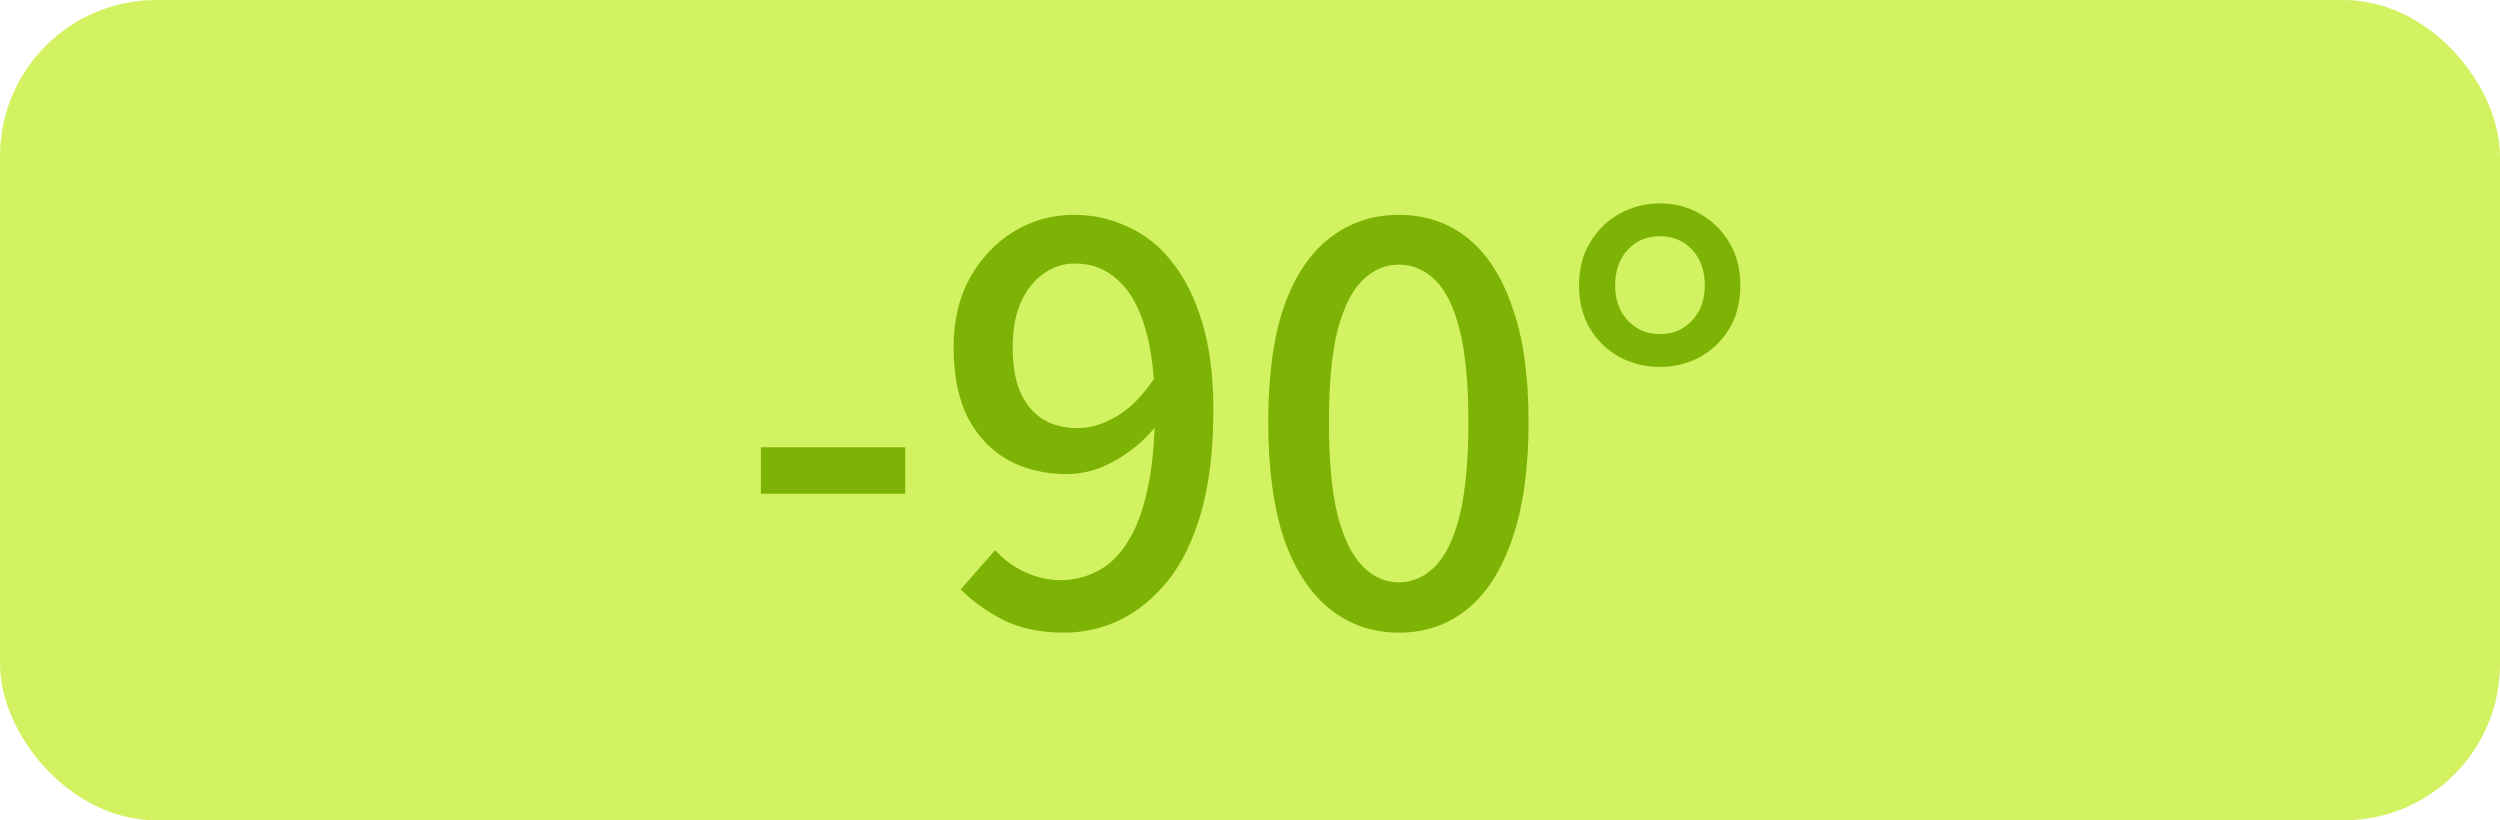 <svg width="64" height="21" viewBox="0 0 64 21" fill="none" xmlns="http://www.w3.org/2000/svg">
<rect width="64" height="21" rx="4" fill="#D3F261"/>
<path d="M19.478 12.64V11.45H23.174V12.64H19.478ZM27.24 16.196C26.643 16.196 26.125 16.089 25.686 15.874C25.257 15.65 24.893 15.389 24.594 15.09L25.476 14.082C25.682 14.315 25.934 14.502 26.232 14.642C26.531 14.782 26.839 14.852 27.156 14.852C27.483 14.852 27.791 14.777 28.08 14.628C28.379 14.479 28.636 14.236 28.85 13.9C29.074 13.564 29.247 13.116 29.368 12.556C29.499 11.996 29.564 11.31 29.564 10.498C29.564 9.639 29.48 8.935 29.312 8.384C29.144 7.824 28.906 7.413 28.598 7.152C28.3 6.881 27.94 6.746 27.52 6.746C27.222 6.746 26.951 6.835 26.708 7.012C26.466 7.18 26.274 7.423 26.134 7.74C25.994 8.057 25.924 8.44 25.924 8.888C25.924 9.327 25.985 9.7 26.106 10.008C26.237 10.316 26.428 10.554 26.68 10.722C26.932 10.881 27.236 10.96 27.59 10.96C27.917 10.96 28.253 10.857 28.598 10.652C28.944 10.447 29.27 10.111 29.578 9.644L29.648 10.834C29.452 11.095 29.224 11.324 28.962 11.52C28.701 11.716 28.43 11.87 28.15 11.982C27.87 12.085 27.59 12.136 27.31 12.136C26.741 12.136 26.237 12.015 25.798 11.772C25.369 11.529 25.028 11.17 24.776 10.694C24.534 10.209 24.412 9.607 24.412 8.888C24.412 8.207 24.552 7.614 24.832 7.11C25.122 6.597 25.5 6.2 25.966 5.92C26.433 5.64 26.942 5.5 27.492 5.5C27.987 5.5 28.449 5.603 28.878 5.808C29.317 6.004 29.695 6.307 30.012 6.718C30.339 7.129 30.596 7.647 30.782 8.272C30.969 8.897 31.062 9.639 31.062 10.498C31.062 11.506 30.96 12.374 30.754 13.102C30.549 13.821 30.264 14.409 29.9 14.866C29.536 15.314 29.126 15.65 28.668 15.874C28.211 16.089 27.735 16.196 27.24 16.196ZM35.813 16.196C35.141 16.196 34.553 15.995 34.049 15.594C33.545 15.193 33.153 14.595 32.873 13.802C32.602 12.999 32.467 12.001 32.467 10.806C32.467 9.611 32.602 8.622 32.873 7.838C33.153 7.054 33.545 6.471 34.049 6.088C34.553 5.696 35.141 5.5 35.813 5.5C36.485 5.5 37.068 5.696 37.563 6.088C38.057 6.48 38.44 7.068 38.711 7.852C38.991 8.627 39.131 9.611 39.131 10.806C39.131 12.001 38.991 12.999 38.711 13.802C38.44 14.595 38.057 15.193 37.563 15.594C37.068 15.995 36.485 16.196 35.813 16.196ZM35.813 14.908C36.158 14.908 36.466 14.773 36.737 14.502C37.007 14.231 37.217 13.797 37.367 13.2C37.516 12.593 37.591 11.795 37.591 10.806C37.591 9.817 37.516 9.028 37.367 8.44C37.217 7.852 37.007 7.427 36.737 7.166C36.466 6.905 36.158 6.774 35.813 6.774C35.467 6.774 35.159 6.905 34.889 7.166C34.618 7.427 34.403 7.852 34.245 8.44C34.095 9.028 34.021 9.817 34.021 10.806C34.021 11.795 34.095 12.593 34.245 13.2C34.403 13.797 34.618 14.231 34.889 14.502C35.159 14.773 35.467 14.908 35.813 14.908ZM42.495 9.392C42.122 9.392 41.776 9.308 41.459 9.14C41.142 8.963 40.89 8.72 40.703 8.412C40.516 8.095 40.423 7.726 40.423 7.306C40.423 6.886 40.516 6.522 40.703 6.214C40.89 5.897 41.142 5.649 41.459 5.472C41.776 5.295 42.122 5.206 42.495 5.206C42.868 5.206 43.209 5.295 43.517 5.472C43.834 5.649 44.086 5.897 44.273 6.214C44.46 6.522 44.553 6.886 44.553 7.306C44.553 7.726 44.46 8.095 44.273 8.412C44.086 8.72 43.834 8.963 43.517 9.14C43.209 9.308 42.868 9.392 42.495 9.392ZM42.495 8.552C42.831 8.552 43.106 8.435 43.321 8.202C43.536 7.969 43.643 7.67 43.643 7.306C43.643 6.933 43.536 6.629 43.321 6.396C43.106 6.163 42.831 6.046 42.495 6.046C42.159 6.046 41.884 6.163 41.669 6.396C41.454 6.629 41.347 6.933 41.347 7.306C41.347 7.67 41.454 7.969 41.669 8.202C41.884 8.435 42.159 8.552 42.495 8.552Z" fill="#7CB305"/>
</svg>
